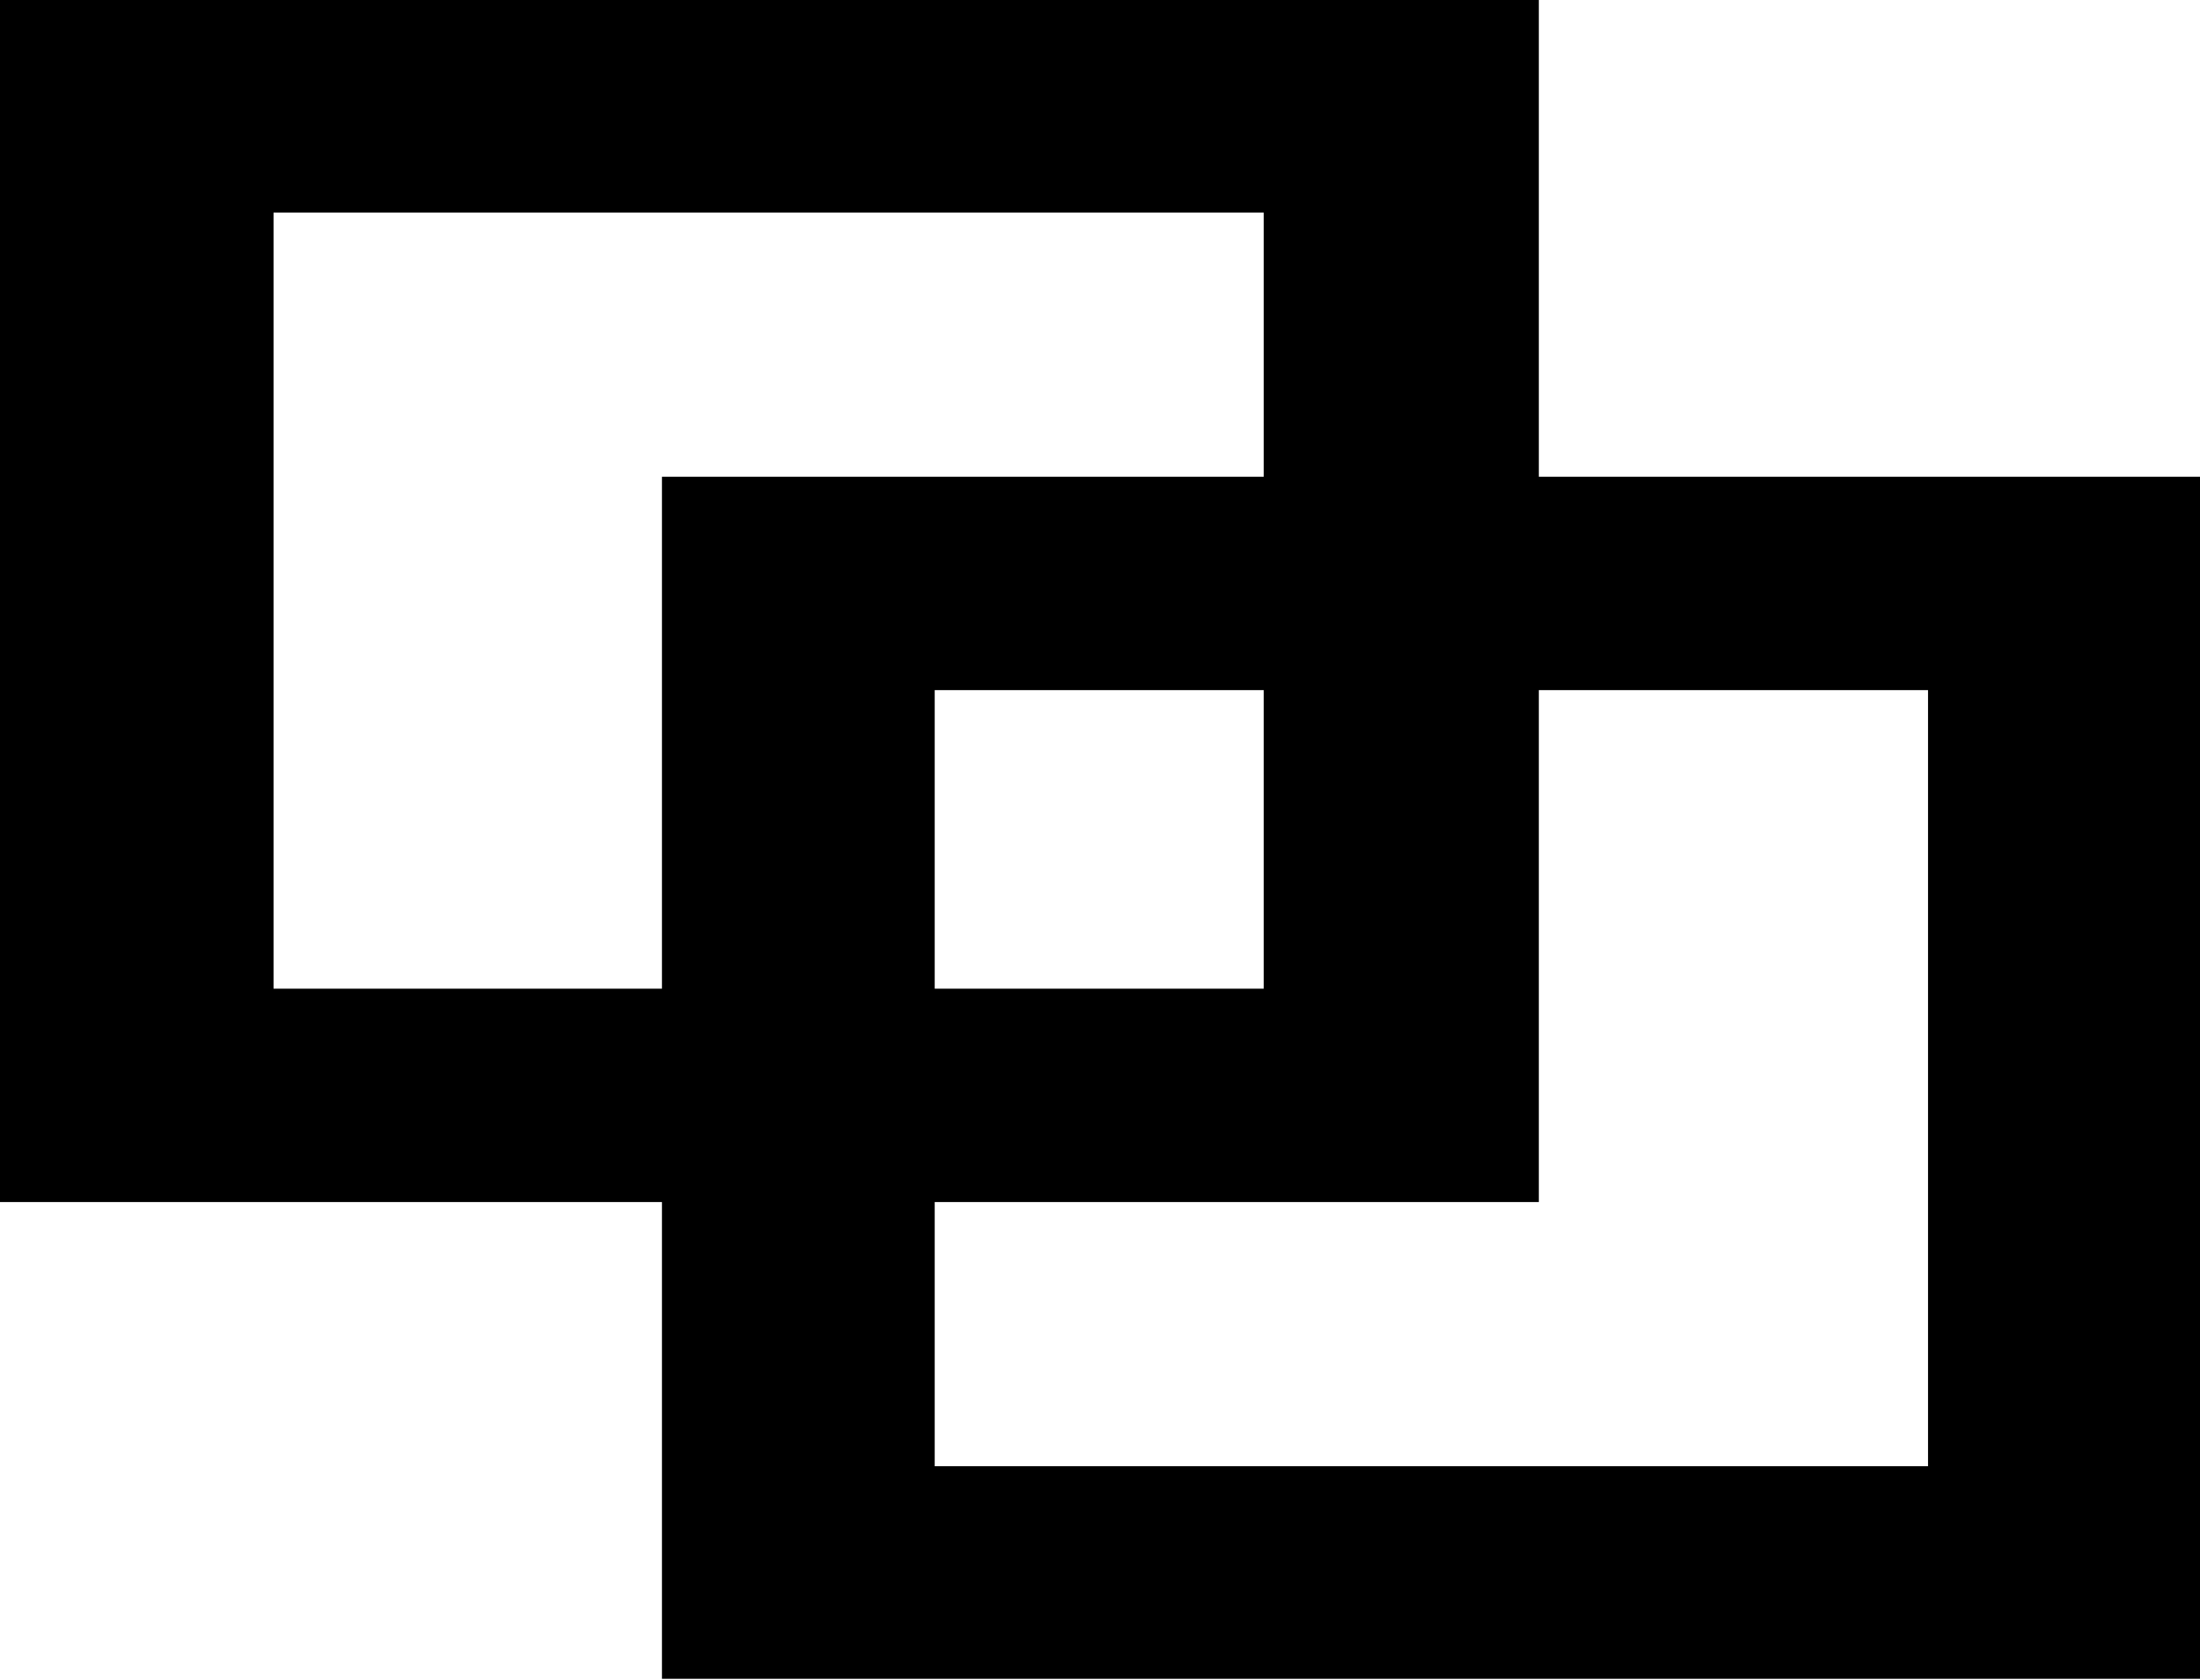 <svg id="Logen" xmlns="http://www.w3.org/2000/svg" viewBox="0 0 28.15 21.49"><title>dot_logen</title><path d="M20.52,19.55H.83V4.17H20.52ZM17,6.89H4.33v9.93H17Z" transform="translate(-0.83 -4.17)"/><path d="M29,25.65H9.3V10.27H29ZM25.5,13H12.79v9.93H25.5Z" transform="translate(-0.83 -4.17)"/></svg>